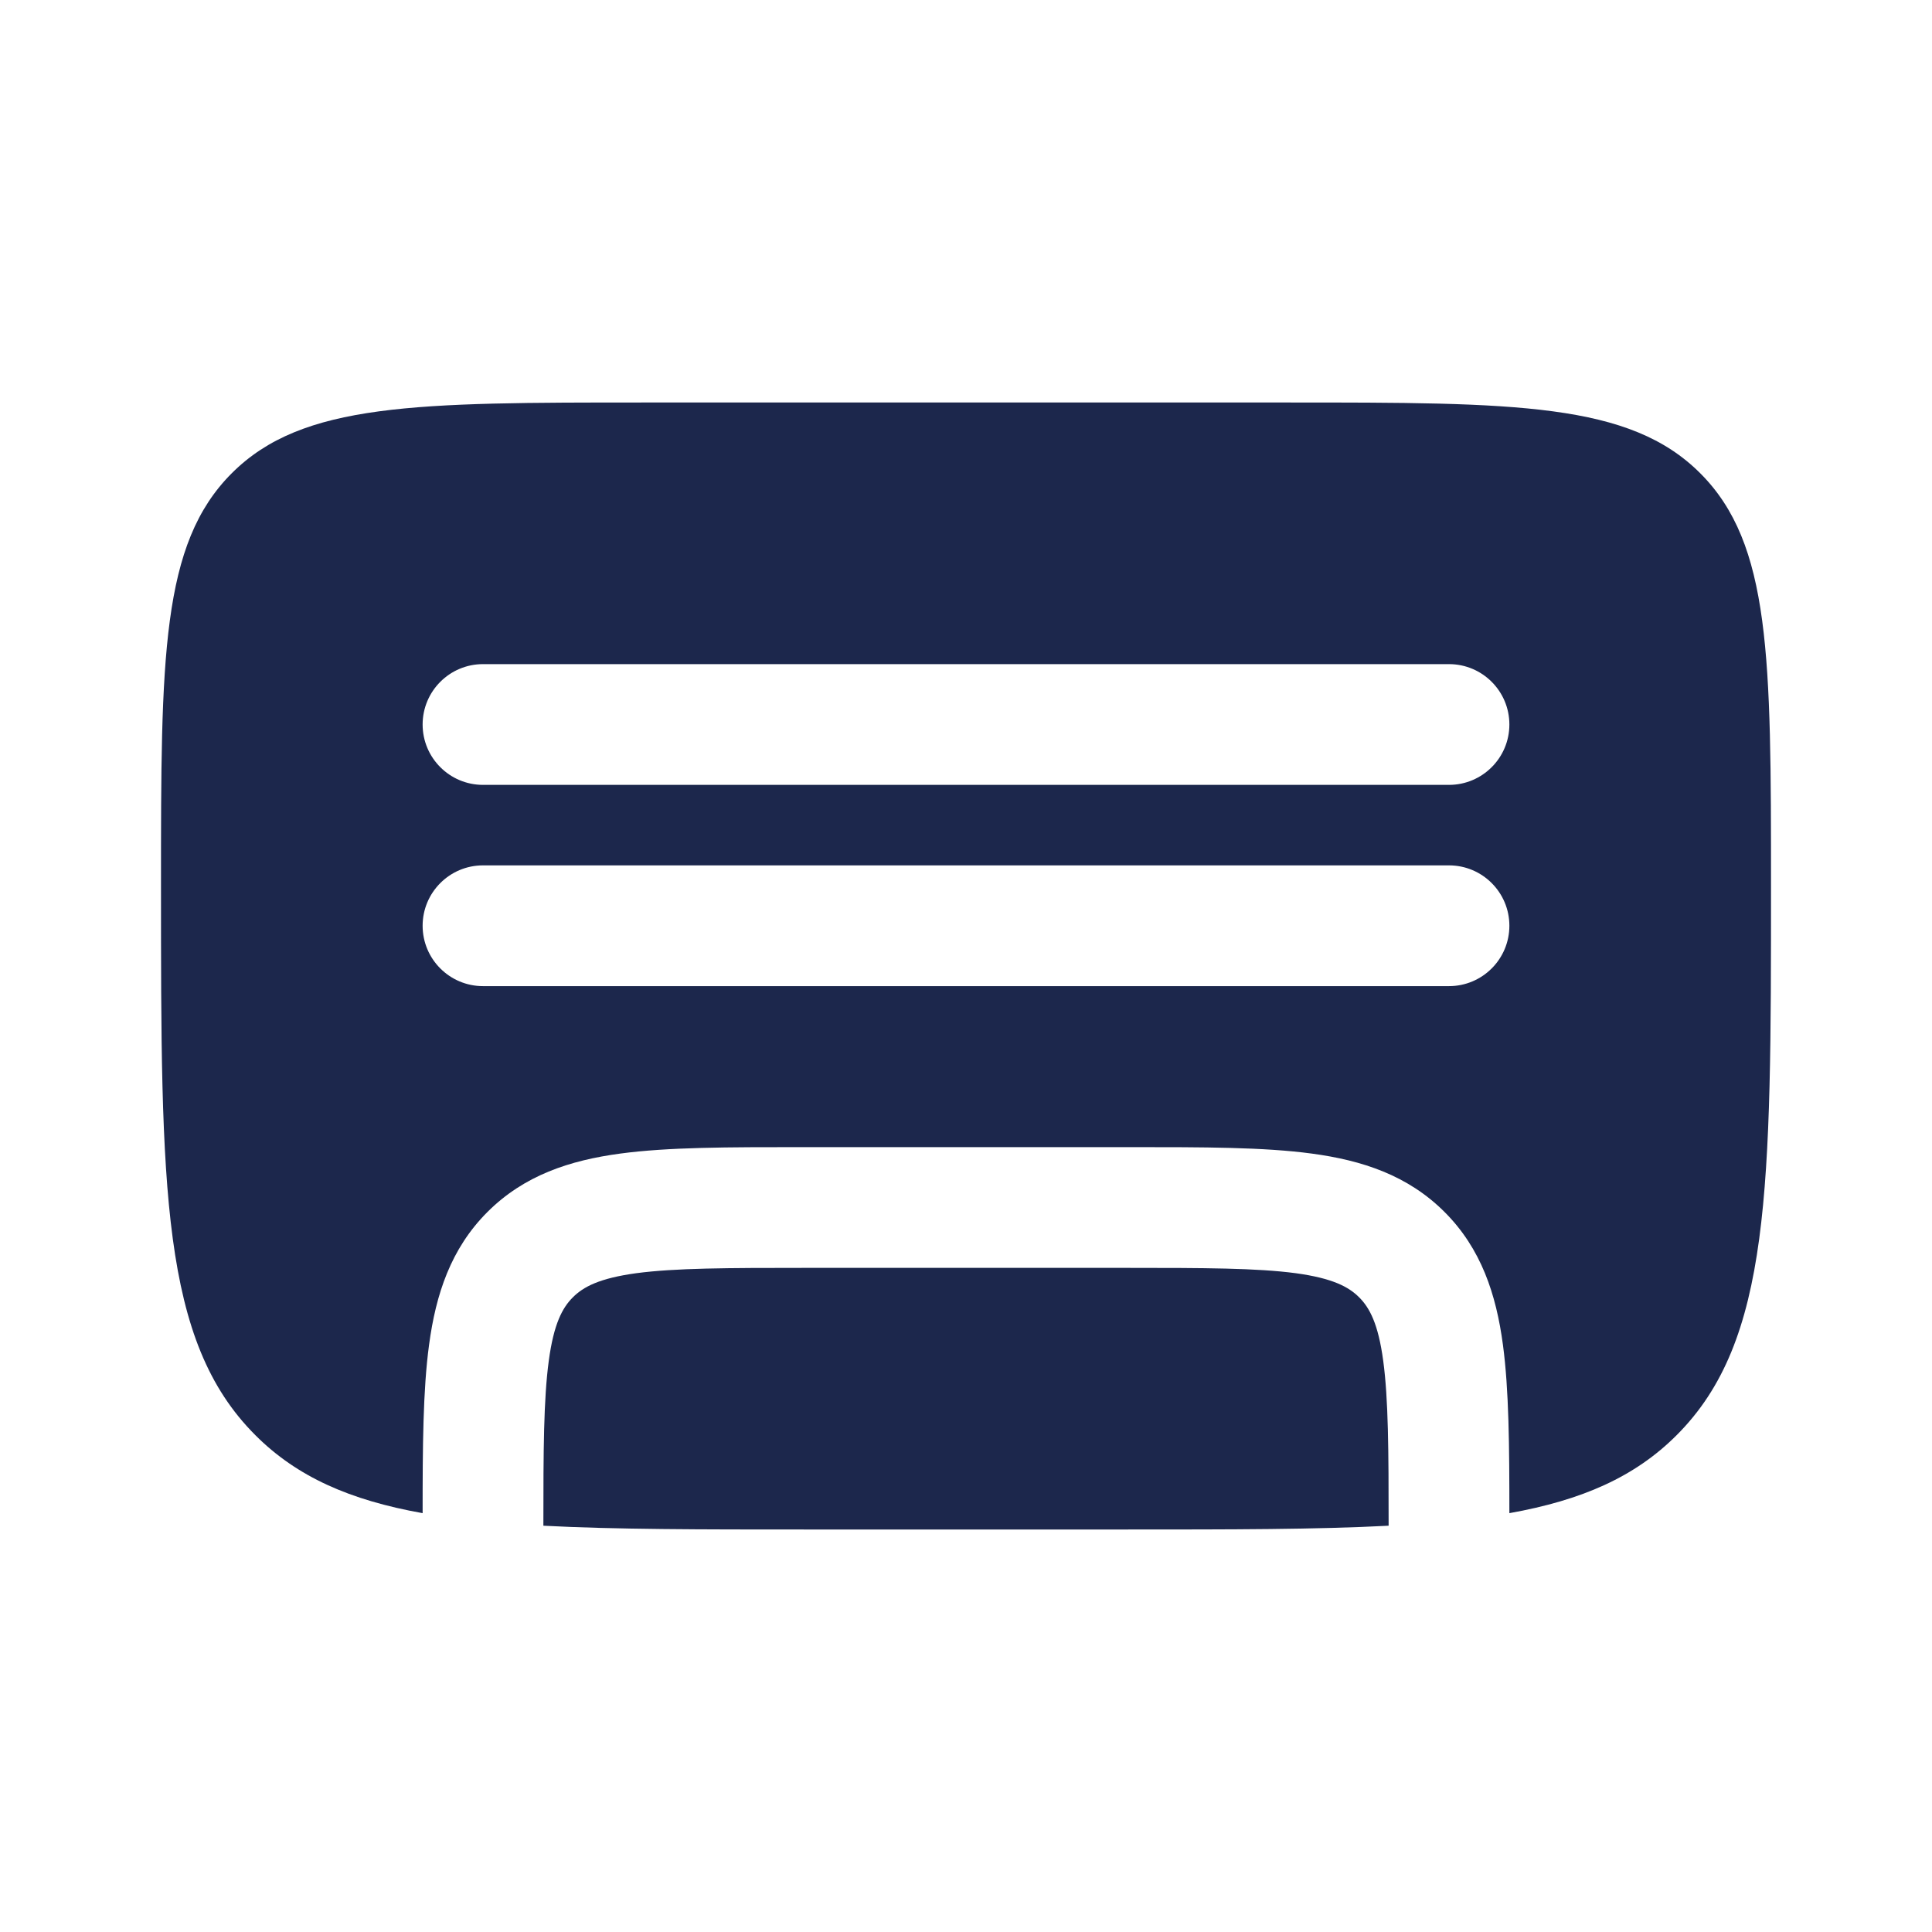 <?xml version="1.0" encoding="utf-8"?>
<svg width="800px" height="800px" viewBox="0 0 24 24" fill="none" xmlns="http://www.w3.org/2000/svg">
<path fill-rule="evenodd" clip-rule="evenodd" d="M2.879 5.879C2 6.757 2 8.172 2 11C2 14.771 2 16.657 3.172 17.828C3.69 18.347 4.349 18.636 5.25 18.797C5.25 17.965 5.254 17.267 5.33 16.706C5.414 16.078 5.6 15.511 6.055 15.056C6.511 14.6 7.078 14.414 7.706 14.33C8.3 14.25 9.05 14.25 9.948 14.25H14.052C14.95 14.25 15.7 14.25 16.294 14.33C16.922 14.414 17.489 14.6 17.945 15.056C18.4 15.511 18.586 16.078 18.67 16.706C18.745 17.267 18.75 17.965 18.75 18.797C19.651 18.636 20.31 18.347 20.828 17.828C22 16.657 22 14.771 22 11C22 8.172 22 6.757 21.121 5.879C20.243 5 18.828 5 16 5H8C5.172 5 3.757 5 2.879 5.879ZM5.25 11.5C5.25 11.086 5.586 10.75 6 10.75H18C18.414 10.75 18.75 11.086 18.75 11.5C18.75 11.914 18.414 12.25 18 12.25H6C5.586 12.25 5.25 11.914 5.25 11.5ZM6 8.25C5.586 8.25 5.25 8.586 5.25 9C5.25 9.414 5.586 9.75 6 9.75H18C18.414 9.75 18.75 9.414 18.75 9C18.75 8.586 18.414 8.25 18 8.25H6Z" fill="#1C274C"/>
<path d="M17.25 18.953C17.25 18.015 17.247 17.381 17.183 16.905C17.121 16.444 17.014 16.246 16.884 16.116C16.754 15.986 16.556 15.879 16.095 15.816C15.612 15.752 14.964 15.75 14 15.75H10C9.036 15.75 8.388 15.752 7.905 15.816C7.444 15.879 7.246 15.986 7.116 16.116C6.986 16.246 6.879 16.444 6.817 16.905C6.753 17.381 6.75 18.015 6.75 18.953C7.645 19 8.712 19 10 19H14C15.288 19 16.355 19 17.25 18.953Z" fill="#1C274C"/>
</svg>